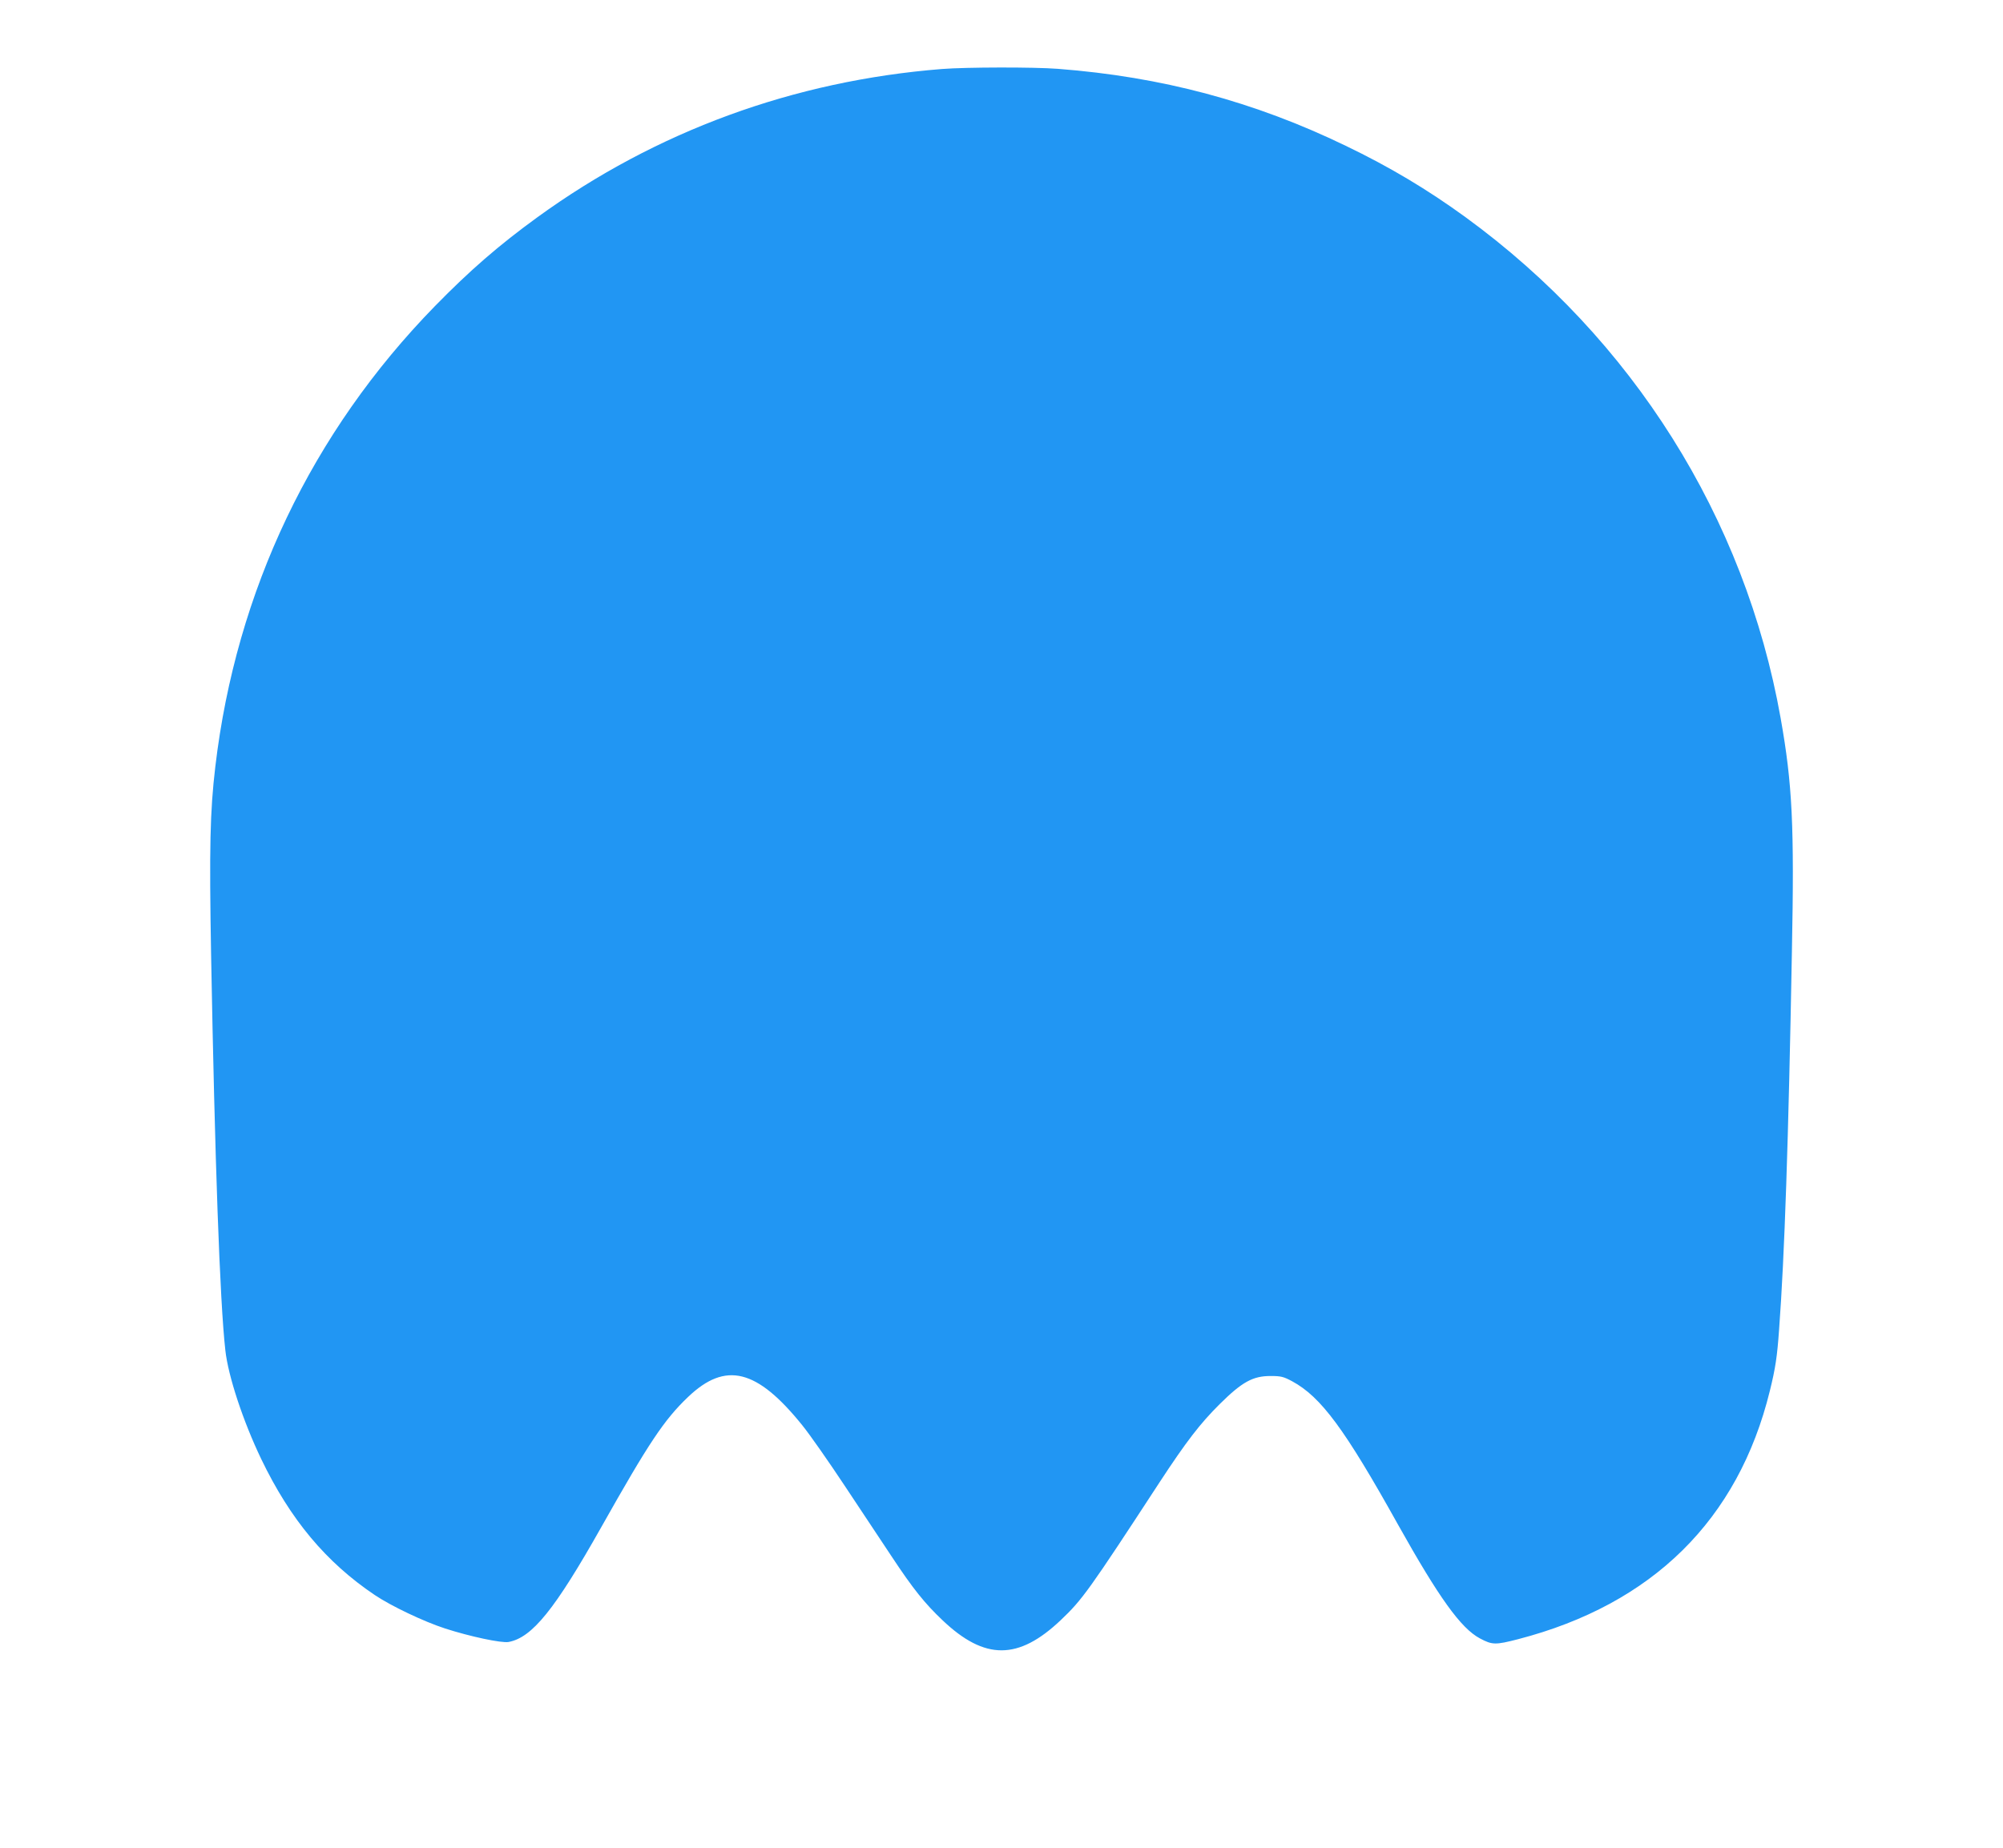 <?xml version="1.0" standalone="no"?>
<!DOCTYPE svg PUBLIC "-//W3C//DTD SVG 20010904//EN"
 "http://www.w3.org/TR/2001/REC-SVG-20010904/DTD/svg10.dtd">
<svg version="1.0" xmlns="http://www.w3.org/2000/svg"
 width="1280pt" height="1181pt" viewBox="0 0 1280 1181"
 preserveAspectRatio="xMidYMid meet">
<g transform="translate(0,1181) scale(0.1,-0.1)"
fill="#2196f3" stroke="none">
<path d="M6020 11369 c-947 -75 -1827 -397 -2585 -947 -248 -180 -433 -341
-655 -568 -788 -807 -1271 -1820 -1404 -2944 -34 -287 -39 -515 -27 -1204 24
-1312 56 -2216 91 -2526 18 -166 114 -455 229 -695 186 -387 414 -660 726
-870 104 -70 314 -170 450 -214 158 -51 359 -94 405 -86 151 28 296 208 593
735 302 536 400 684 554 831 240 229 440 179 730 -181 47 -58 168 -231 270
-385 102 -154 237 -357 300 -452 138 -209 213 -302 327 -410 270 -256 484
-255 755 2 137 130 179 188 632 882 169 258 258 374 383 498 143 142 212 180
325 180 67 0 83 -4 139 -34 184 -100 335 -304 676 -916 261 -466 401 -662 523
-727 79 -42 98 -43 245 -5 858 223 1406 763 1608 1587 36 145 47 221 59 390
35 471 60 1203 82 2418 16 806 3 1070 -72 1492 -228 1282 -946 2424 -2014
3202 -242 176 -484 321 -765 456 -585 283 -1175 441 -1839 492 -155 12 -587
11 -741 -1z"/>
</g>
</svg>
